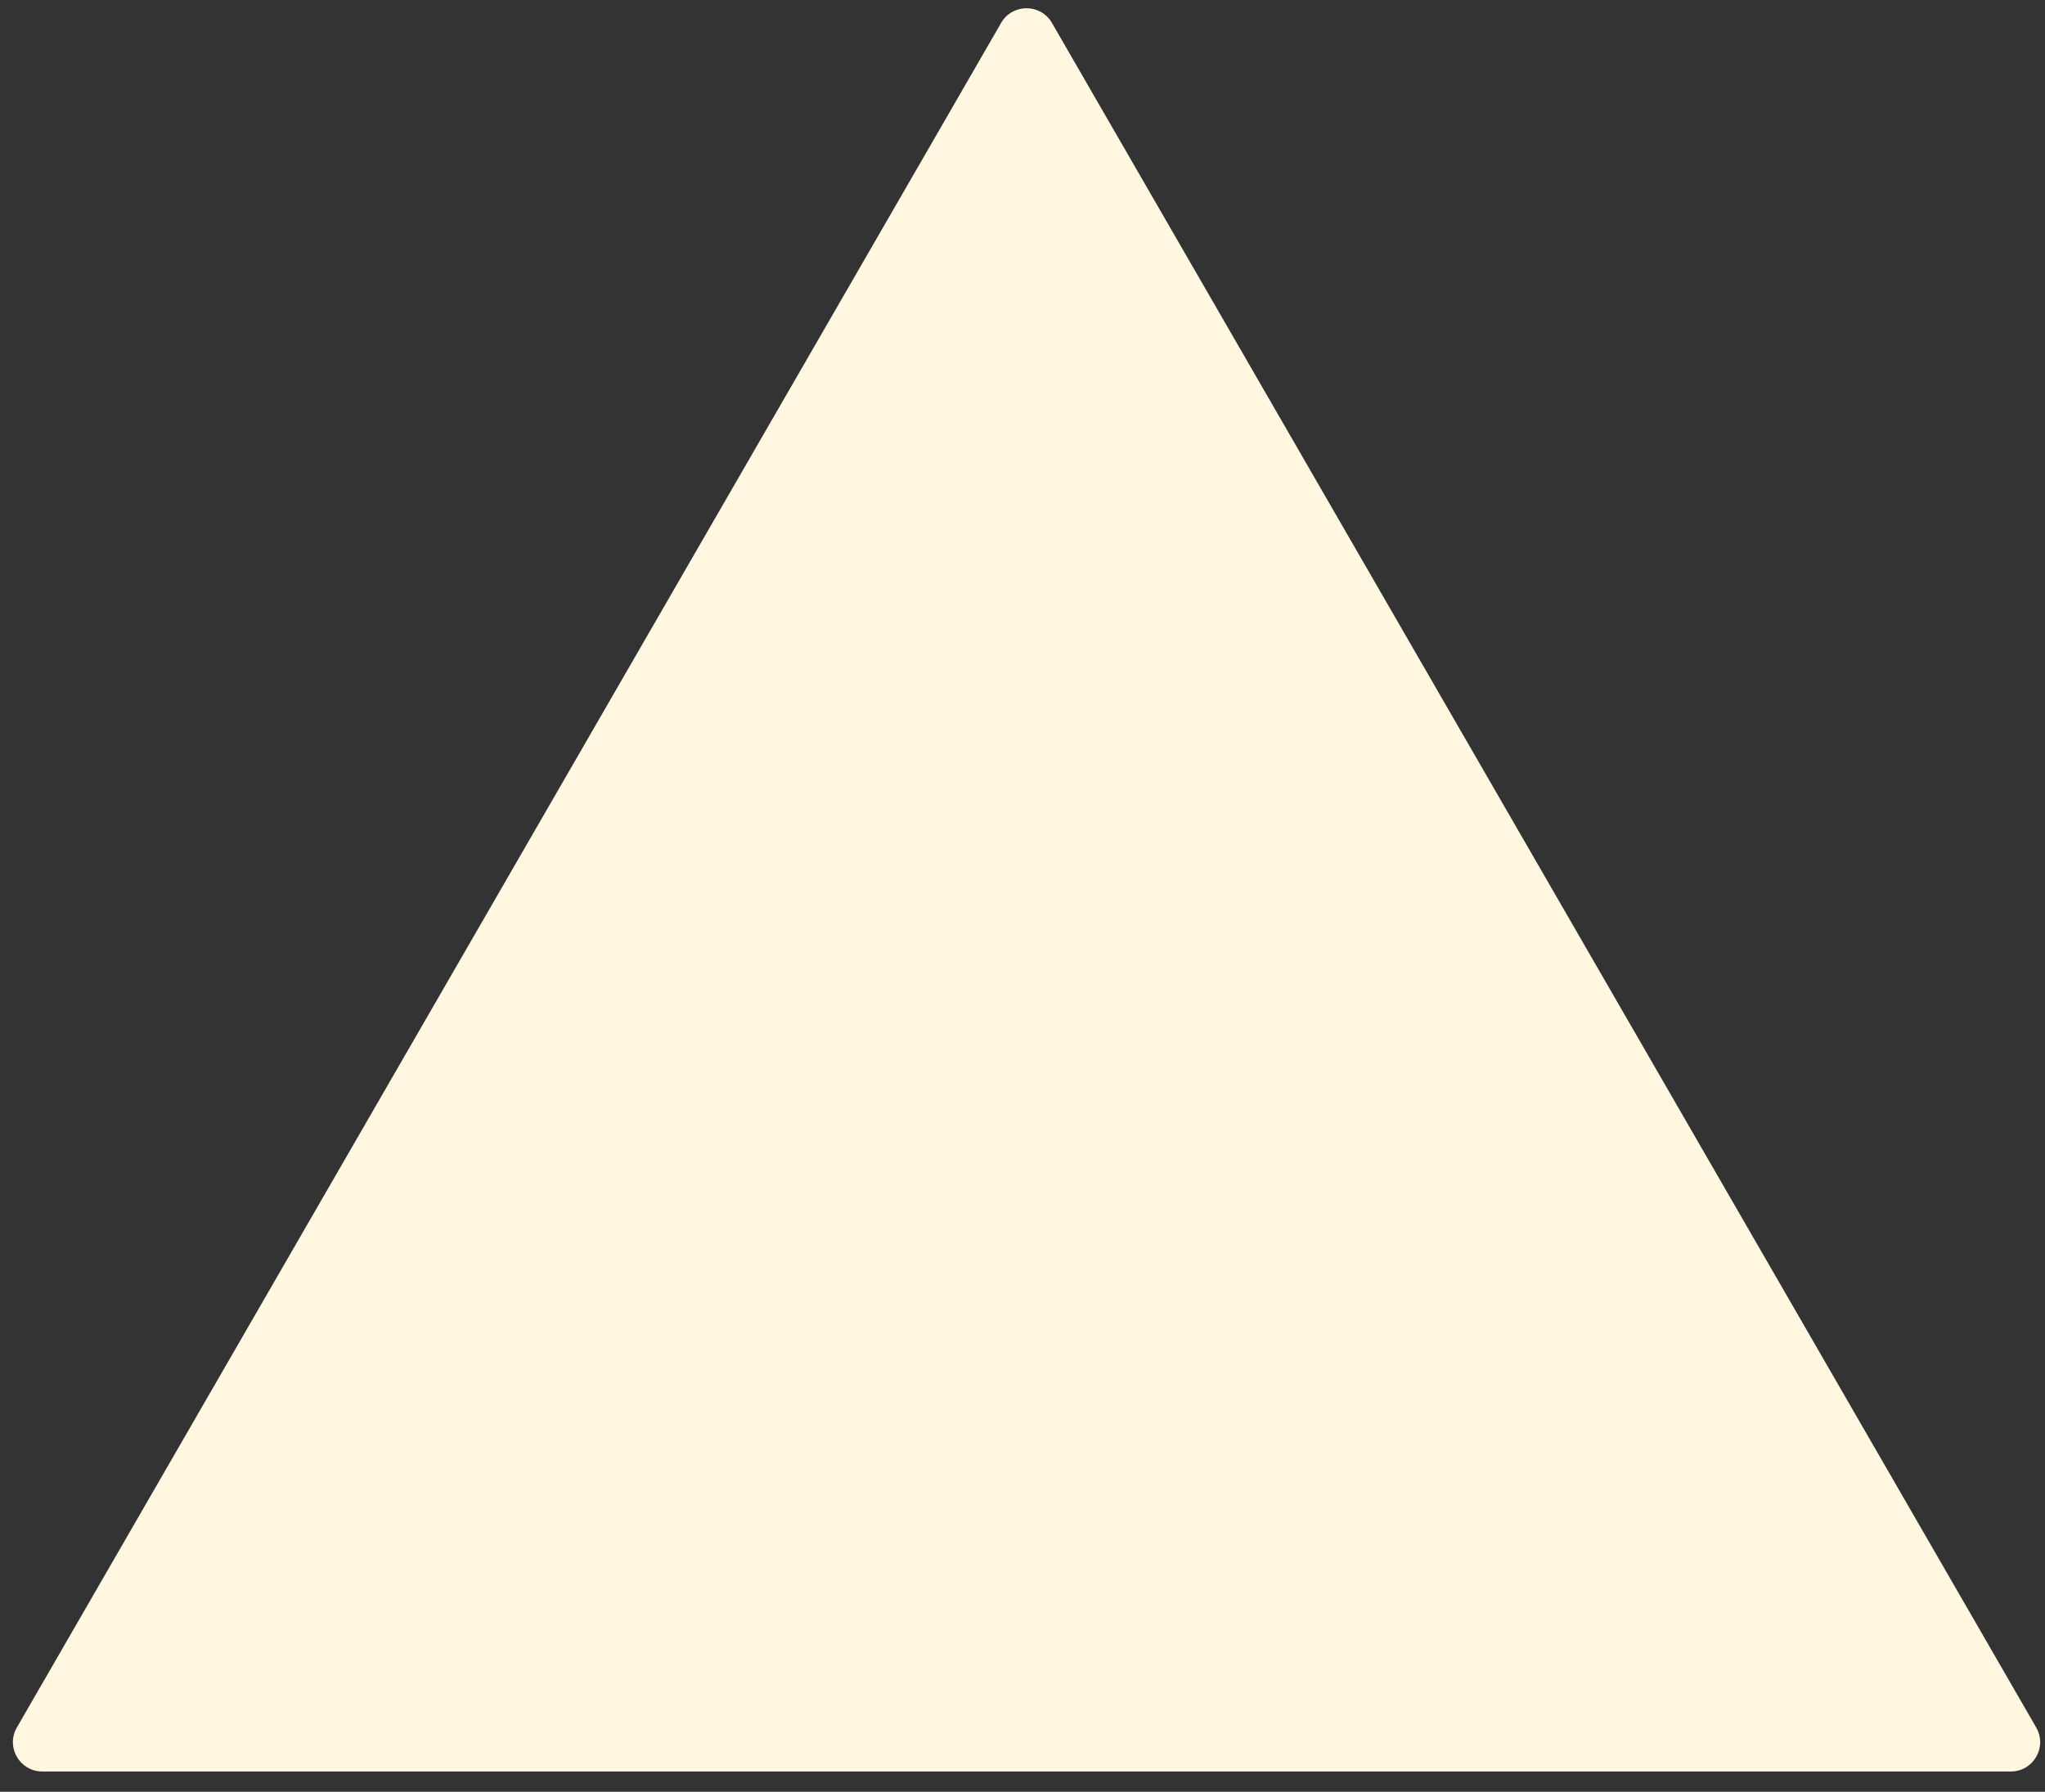 <?xml version="1.0" encoding="utf-8"?>
<svg xmlns="http://www.w3.org/2000/svg" fill="none" height="100%" overflow="visible" preserveAspectRatio="none" style="display: block;" viewBox="0 0 97 85" width="100%">
<rect x="0" y="0" width="97" height="85" fill="#333333" stroke="none"/>
<path d="M47.487 1.086C48.022 0.159 49.36 0.159 49.896 1.086L96.583 81.951C97.118 82.878 96.449 84.037 95.379 84.037H2.004C0.933 84.037 0.264 82.878 0.8 81.951L47.487 1.086Z" fill="#FFF7E0" id="Polygon 2"/>
</svg>